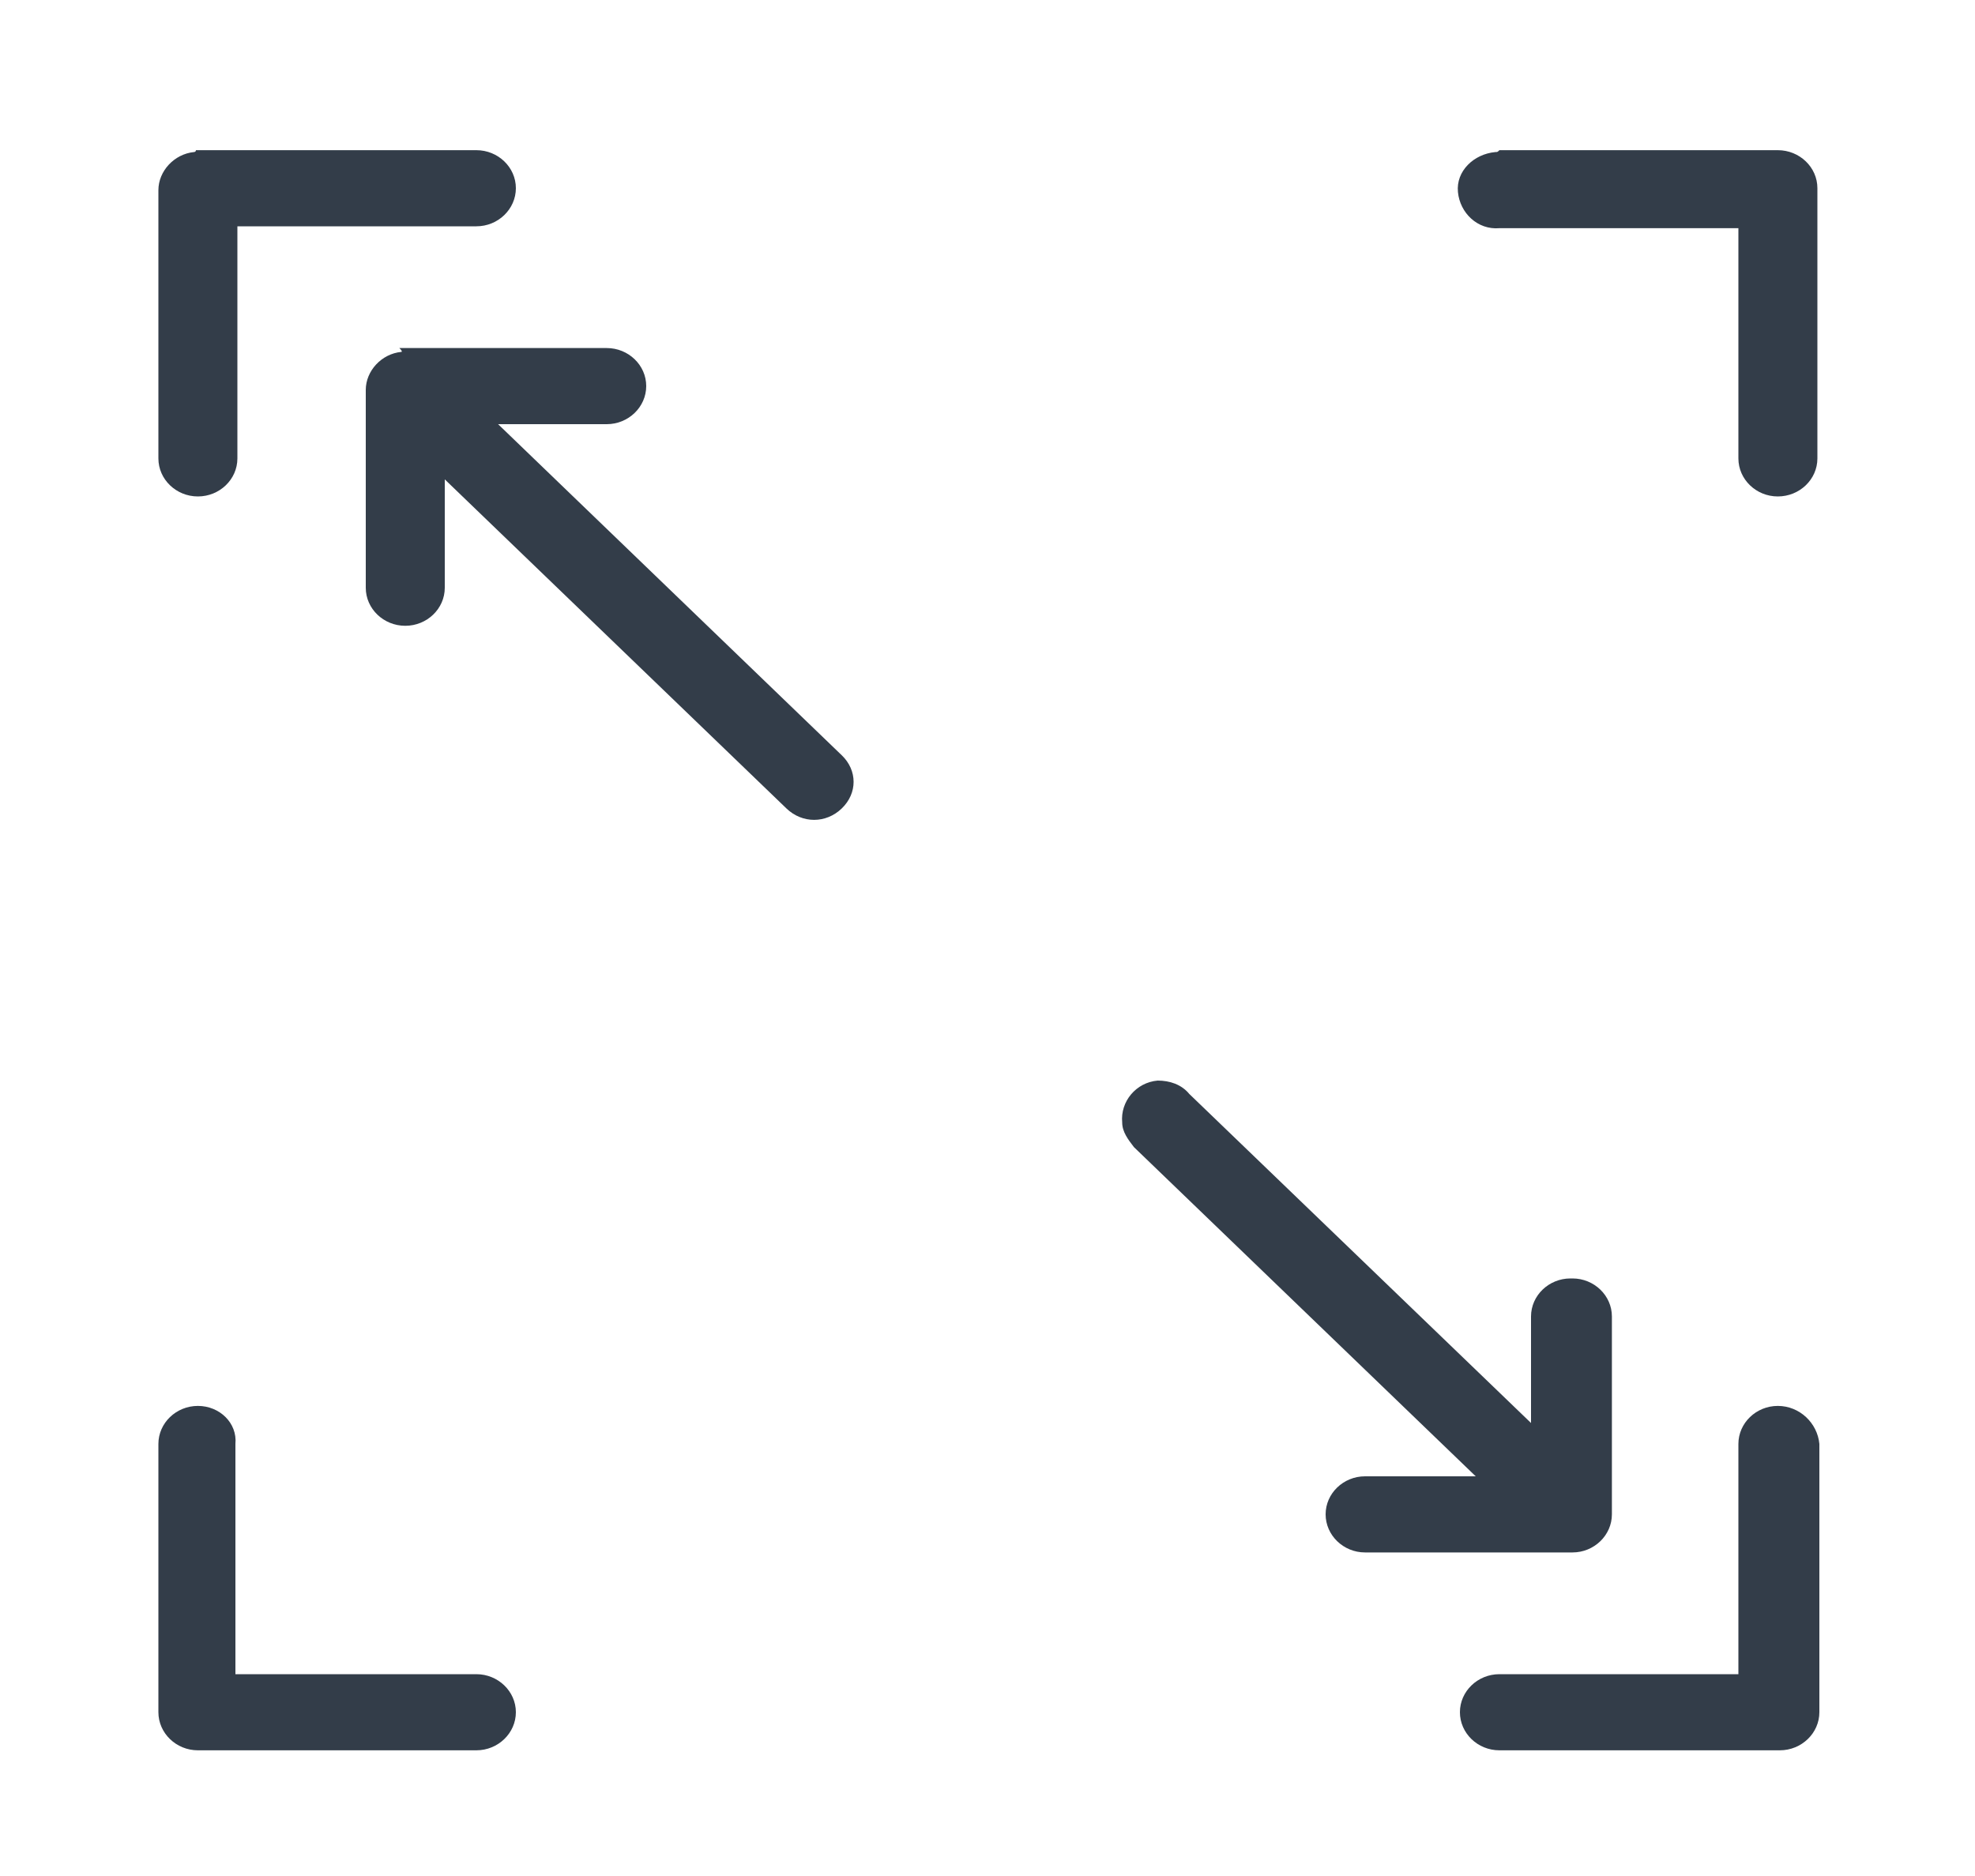 <svg width="20" height="19" viewBox="0 0 20 19" fill="none" xmlns="http://www.w3.org/2000/svg">
<path d="M1.964 1.54C1.764 1.56 1.604 1.733 1.604 1.926V4.643C1.604 4.855 1.784 5.028 2.004 5.028C2.224 5.028 2.404 4.855 2.404 4.643C2.404 4.643 2.404 4.643 2.404 4.623V2.292H4.824C5.044 2.292 5.224 2.118 5.224 1.906C5.224 1.694 5.044 1.521 4.824 1.521C4.824 1.521 4.824 1.521 4.804 1.521H1.984C1.984 1.54 1.964 1.54 1.964 1.54ZM15.143 1.54C14.924 1.56 14.743 1.733 14.764 1.945C14.784 2.157 14.963 2.33 15.184 2.311H17.604V4.643C17.604 4.855 17.784 5.028 18.003 5.028C18.224 5.028 18.404 4.855 18.404 4.643C18.404 4.643 18.404 4.643 18.404 4.623V1.906C18.404 1.694 18.224 1.521 18.003 1.521H15.184C15.164 1.54 15.164 1.54 15.143 1.54ZM4.064 3.564C3.864 3.583 3.704 3.756 3.704 3.949V5.953C3.704 6.165 3.884 6.338 4.104 6.338C4.324 6.338 4.504 6.165 4.504 5.953C4.504 5.953 4.504 5.953 4.504 5.934V4.855L7.964 8.188C8.124 8.342 8.364 8.342 8.524 8.188C8.684 8.034 8.684 7.803 8.524 7.649C8.524 7.649 8.524 7.649 8.504 7.63L5.044 4.296H6.144C6.364 4.296 6.544 4.122 6.544 3.91C6.544 3.698 6.364 3.525 6.144 3.525C6.144 3.525 6.144 3.525 6.124 3.525H4.044C4.084 3.564 4.064 3.564 4.064 3.564ZM11.723 10.944C11.504 10.963 11.344 11.156 11.364 11.368C11.364 11.464 11.424 11.541 11.483 11.618L14.944 14.952H13.823C13.604 14.952 13.424 15.125 13.424 15.337C13.424 15.549 13.604 15.723 13.823 15.723C13.823 15.723 13.823 15.723 13.844 15.723H15.924C16.143 15.723 16.323 15.549 16.323 15.337V13.333C16.323 13.121 16.143 12.948 15.924 12.948C15.924 12.948 15.924 12.948 15.903 12.948C15.684 12.948 15.504 13.121 15.504 13.333V14.412L12.043 11.079C11.963 10.982 11.844 10.944 11.723 10.944ZM2.004 14.239C1.784 14.239 1.604 14.412 1.604 14.624V17.341C1.604 17.553 1.784 17.727 2.004 17.727H4.824C5.044 17.727 5.224 17.553 5.224 17.341C5.224 17.13 5.044 16.956 4.824 16.956C4.824 16.956 4.824 16.956 4.804 16.956H2.384V14.624C2.404 14.412 2.224 14.239 2.004 14.239ZM18.003 14.239C17.784 14.239 17.604 14.412 17.604 14.624V16.956H15.184C14.963 16.956 14.784 17.13 14.784 17.341C14.784 17.553 14.963 17.727 15.184 17.727C15.184 17.727 15.184 17.727 15.204 17.727H18.023C18.244 17.727 18.424 17.553 18.424 17.341V14.624C18.404 14.412 18.224 14.239 18.003 14.239Z" fill="#333D49"/>
</svg>
